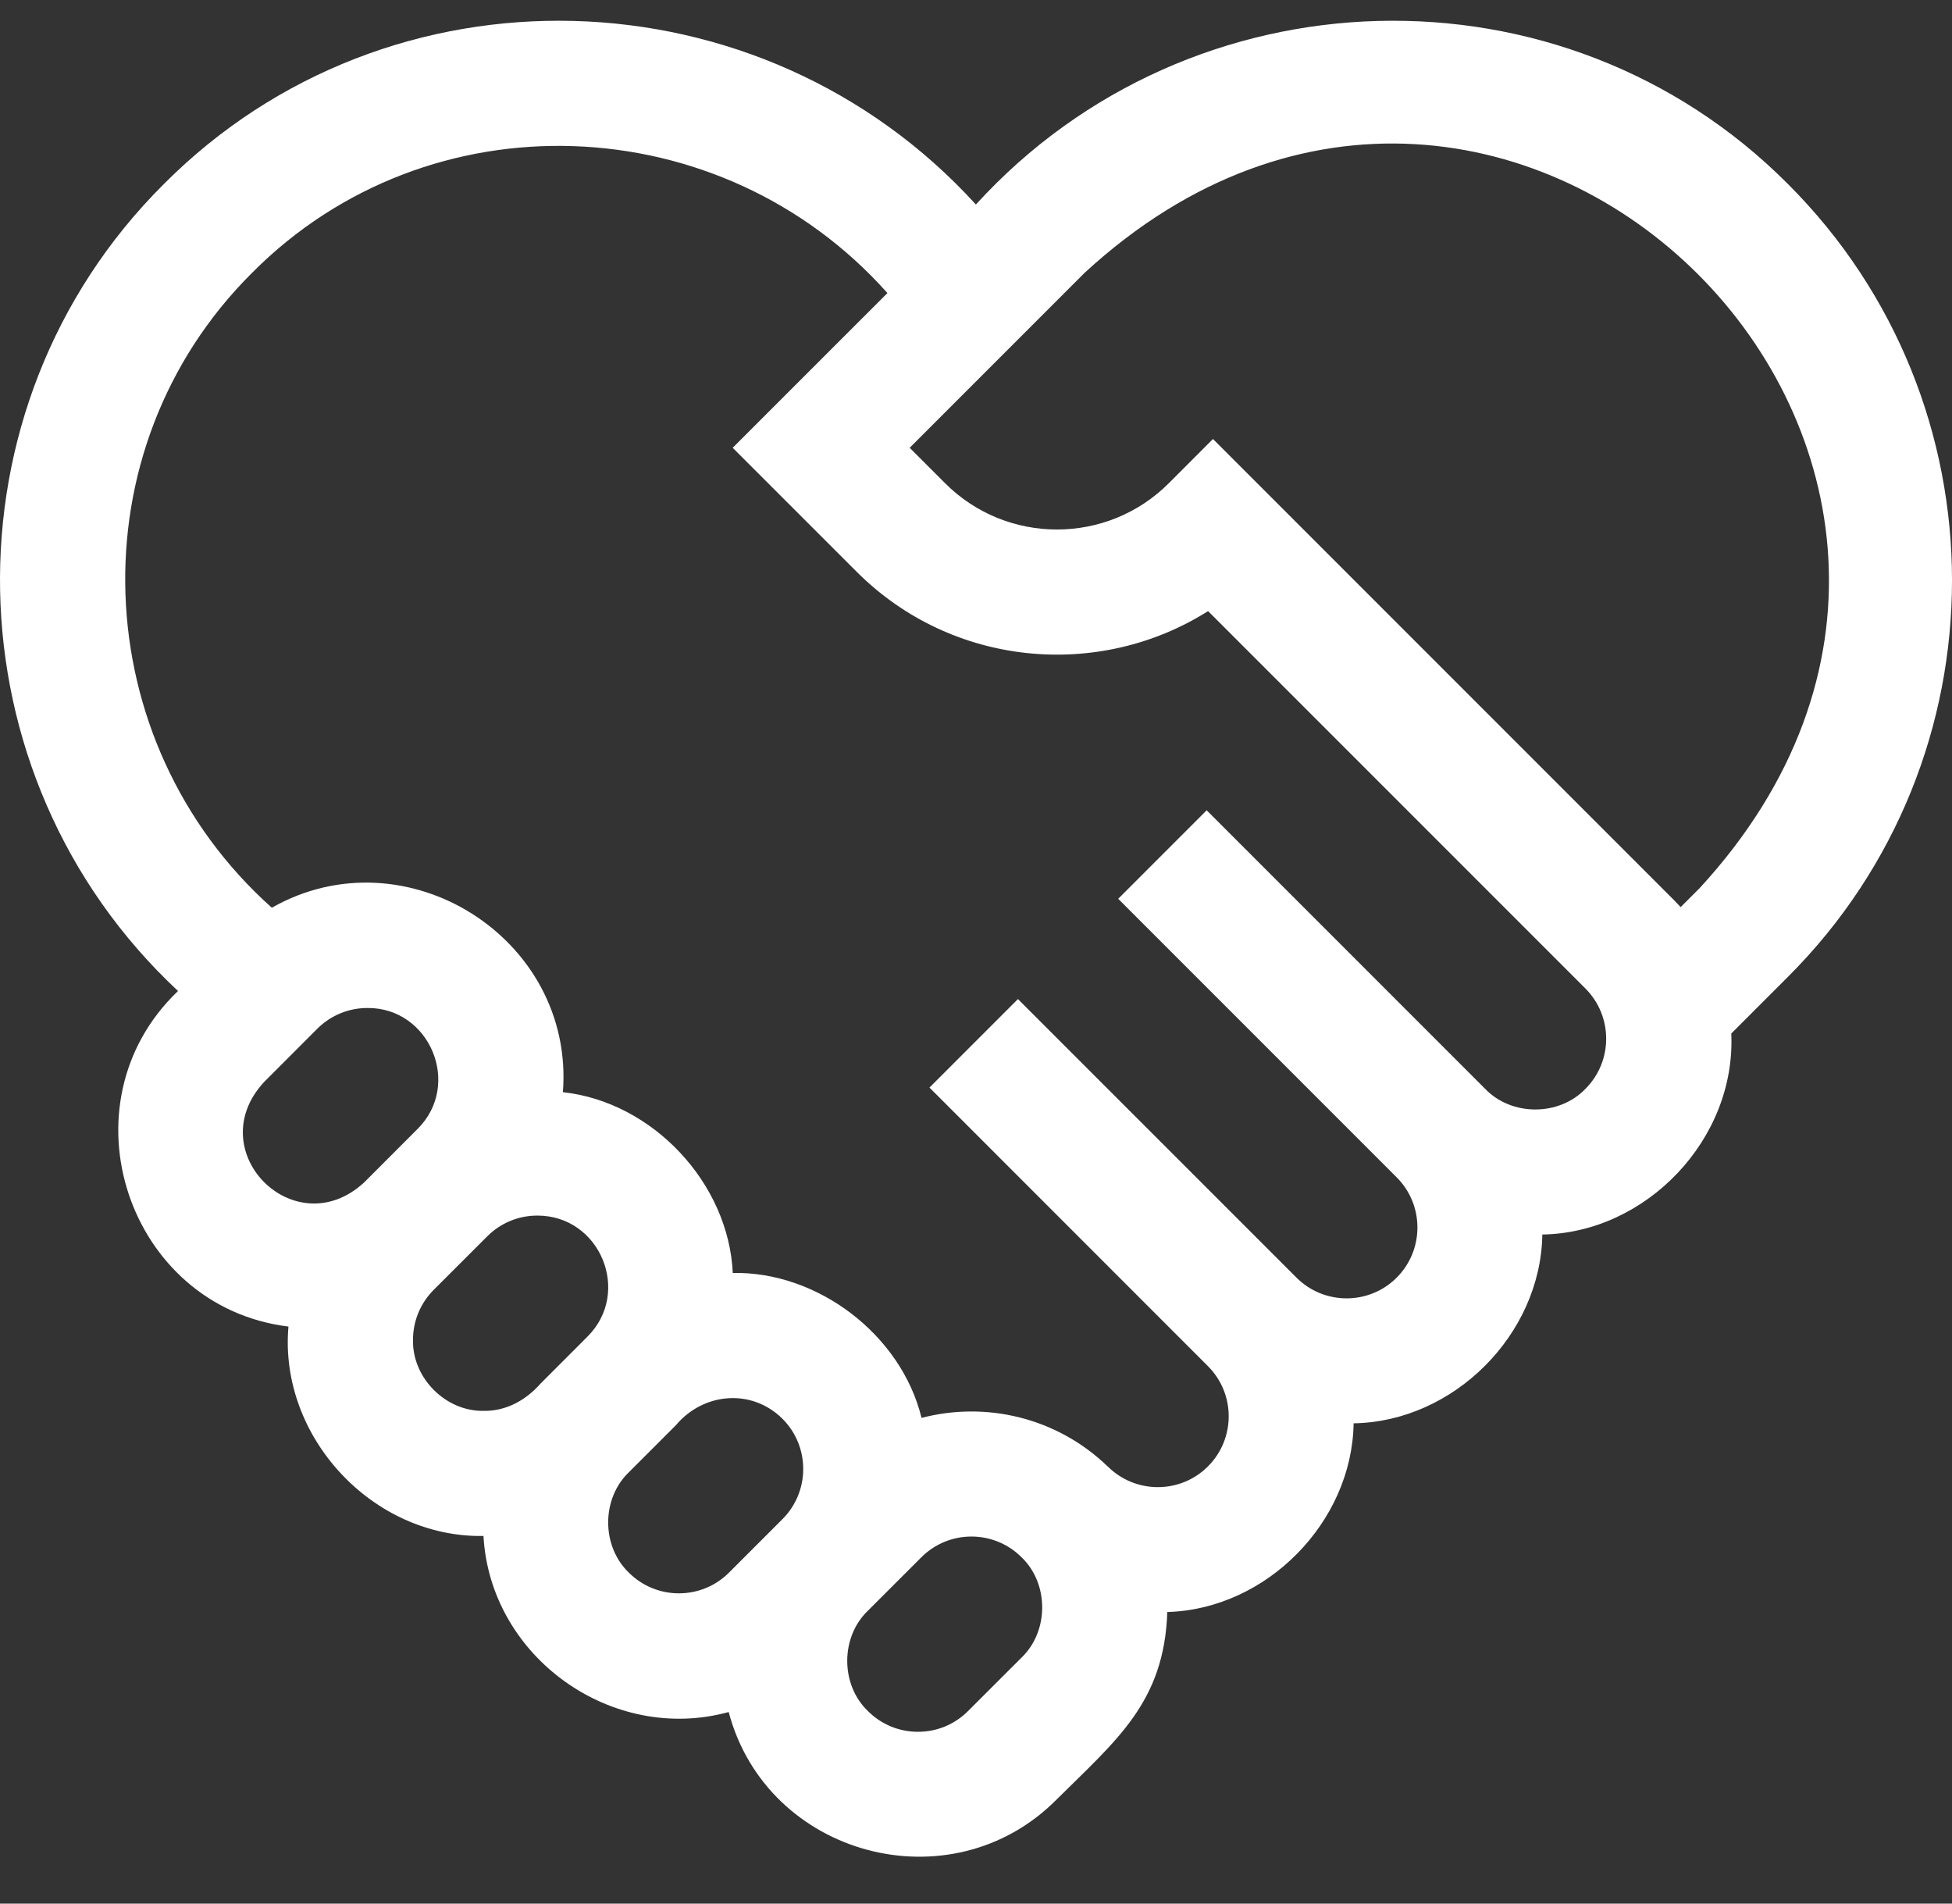 <svg xmlns="http://www.w3.org/2000/svg" width="40" height="39" viewBox="0 0 40 39" fill="none">
  <rect x="0" y="0" width="40" height="39" fill="#333333" stroke="none"/>
  <path d="M36.644 3.776C32.023 -0.871 24.397 -0.64 19.998 4.19C15.598 -0.64 7.973 -0.871 3.352 3.776C-1.242 8.352 -1.086 15.887 3.648 20.303C1.226 22.616 2.614 26.773 5.911 27.178C5.713 29.436 7.634 31.506 9.907 31.468C10.046 33.953 12.541 35.731 14.932 35.075C15.716 38.035 19.488 39.047 21.651 36.868C22.88 35.647 23.858 34.876 23.92 33.026C25.95 32.97 27.707 31.189 27.738 29.16C29.788 29.128 31.574 27.342 31.605 25.292C33.732 25.26 35.576 23.341 35.477 21.174L36.644 20.007C41.119 15.532 41.119 8.251 36.644 3.776ZM5.408 22.171L6.503 21.075C6.787 20.792 7.158 20.651 7.53 20.651C8.806 20.642 9.472 22.219 8.557 23.129L7.462 24.225C6.043 25.531 4.102 23.59 5.408 22.171ZM8.463 27.453C8.463 27.064 8.614 26.7 8.888 26.425L9.985 25.329C10.259 25.055 10.624 24.904 11.011 24.904C12.298 24.902 12.95 26.476 12.038 27.384L11.072 28.351C10.776 28.686 10.37 28.912 9.915 28.905C9.135 28.921 8.447 28.233 8.463 27.453ZM12.885 32.218C12.322 31.677 12.322 30.705 12.885 30.164L13.852 29.197C14.415 28.528 15.405 28.441 16.035 29.068C16.601 29.635 16.601 30.556 16.035 31.122L14.939 32.218C14.373 32.785 13.451 32.785 12.885 32.218ZM20.934 33.959L19.838 35.054C19.564 35.329 19.199 35.48 18.811 35.48C18.423 35.48 18.058 35.329 17.784 35.054C17.221 34.514 17.22 33.541 17.784 33L18.88 31.905C19.446 31.338 20.367 31.338 20.934 31.905C21.497 32.445 21.497 33.418 20.934 33.959ZM32.488 22.308C31.948 22.871 30.975 22.871 30.434 22.308L24.727 16.601L22.914 18.414L28.621 24.121C29.187 24.687 29.187 25.609 28.621 26.175C28.055 26.742 27.133 26.741 26.567 26.175L20.956 20.565L20.86 20.468L19.046 22.282L19.143 22.378L24.753 27.989C25.32 28.555 25.32 29.476 24.753 30.043C24.187 30.609 23.265 30.609 22.699 30.043L22.698 30.044C21.656 29.037 20.2 28.705 18.884 29.049C18.466 27.338 16.746 26.043 15.016 26.08C14.932 24.239 13.375 22.575 11.535 22.376C11.778 19.217 8.308 17.041 5.57 18.597C1.756 15.19 1.521 9.21 5.166 5.589C8.791 1.939 14.779 2.181 18.185 6.004L15.014 9.174L17.555 11.714C19.506 13.666 22.514 13.935 24.756 12.52L32.489 20.253C33.055 20.82 33.055 21.741 32.488 22.308ZM34.83 18.194L34.44 18.584C34.395 18.535 34.349 18.487 34.302 18.44L24.856 8.994L23.95 9.901C22.687 11.164 20.631 11.164 19.368 9.901L18.641 9.174L22.226 5.589C30.934 -2.426 42.843 9.492 34.83 18.194Z" fill="white"/>
</svg>
